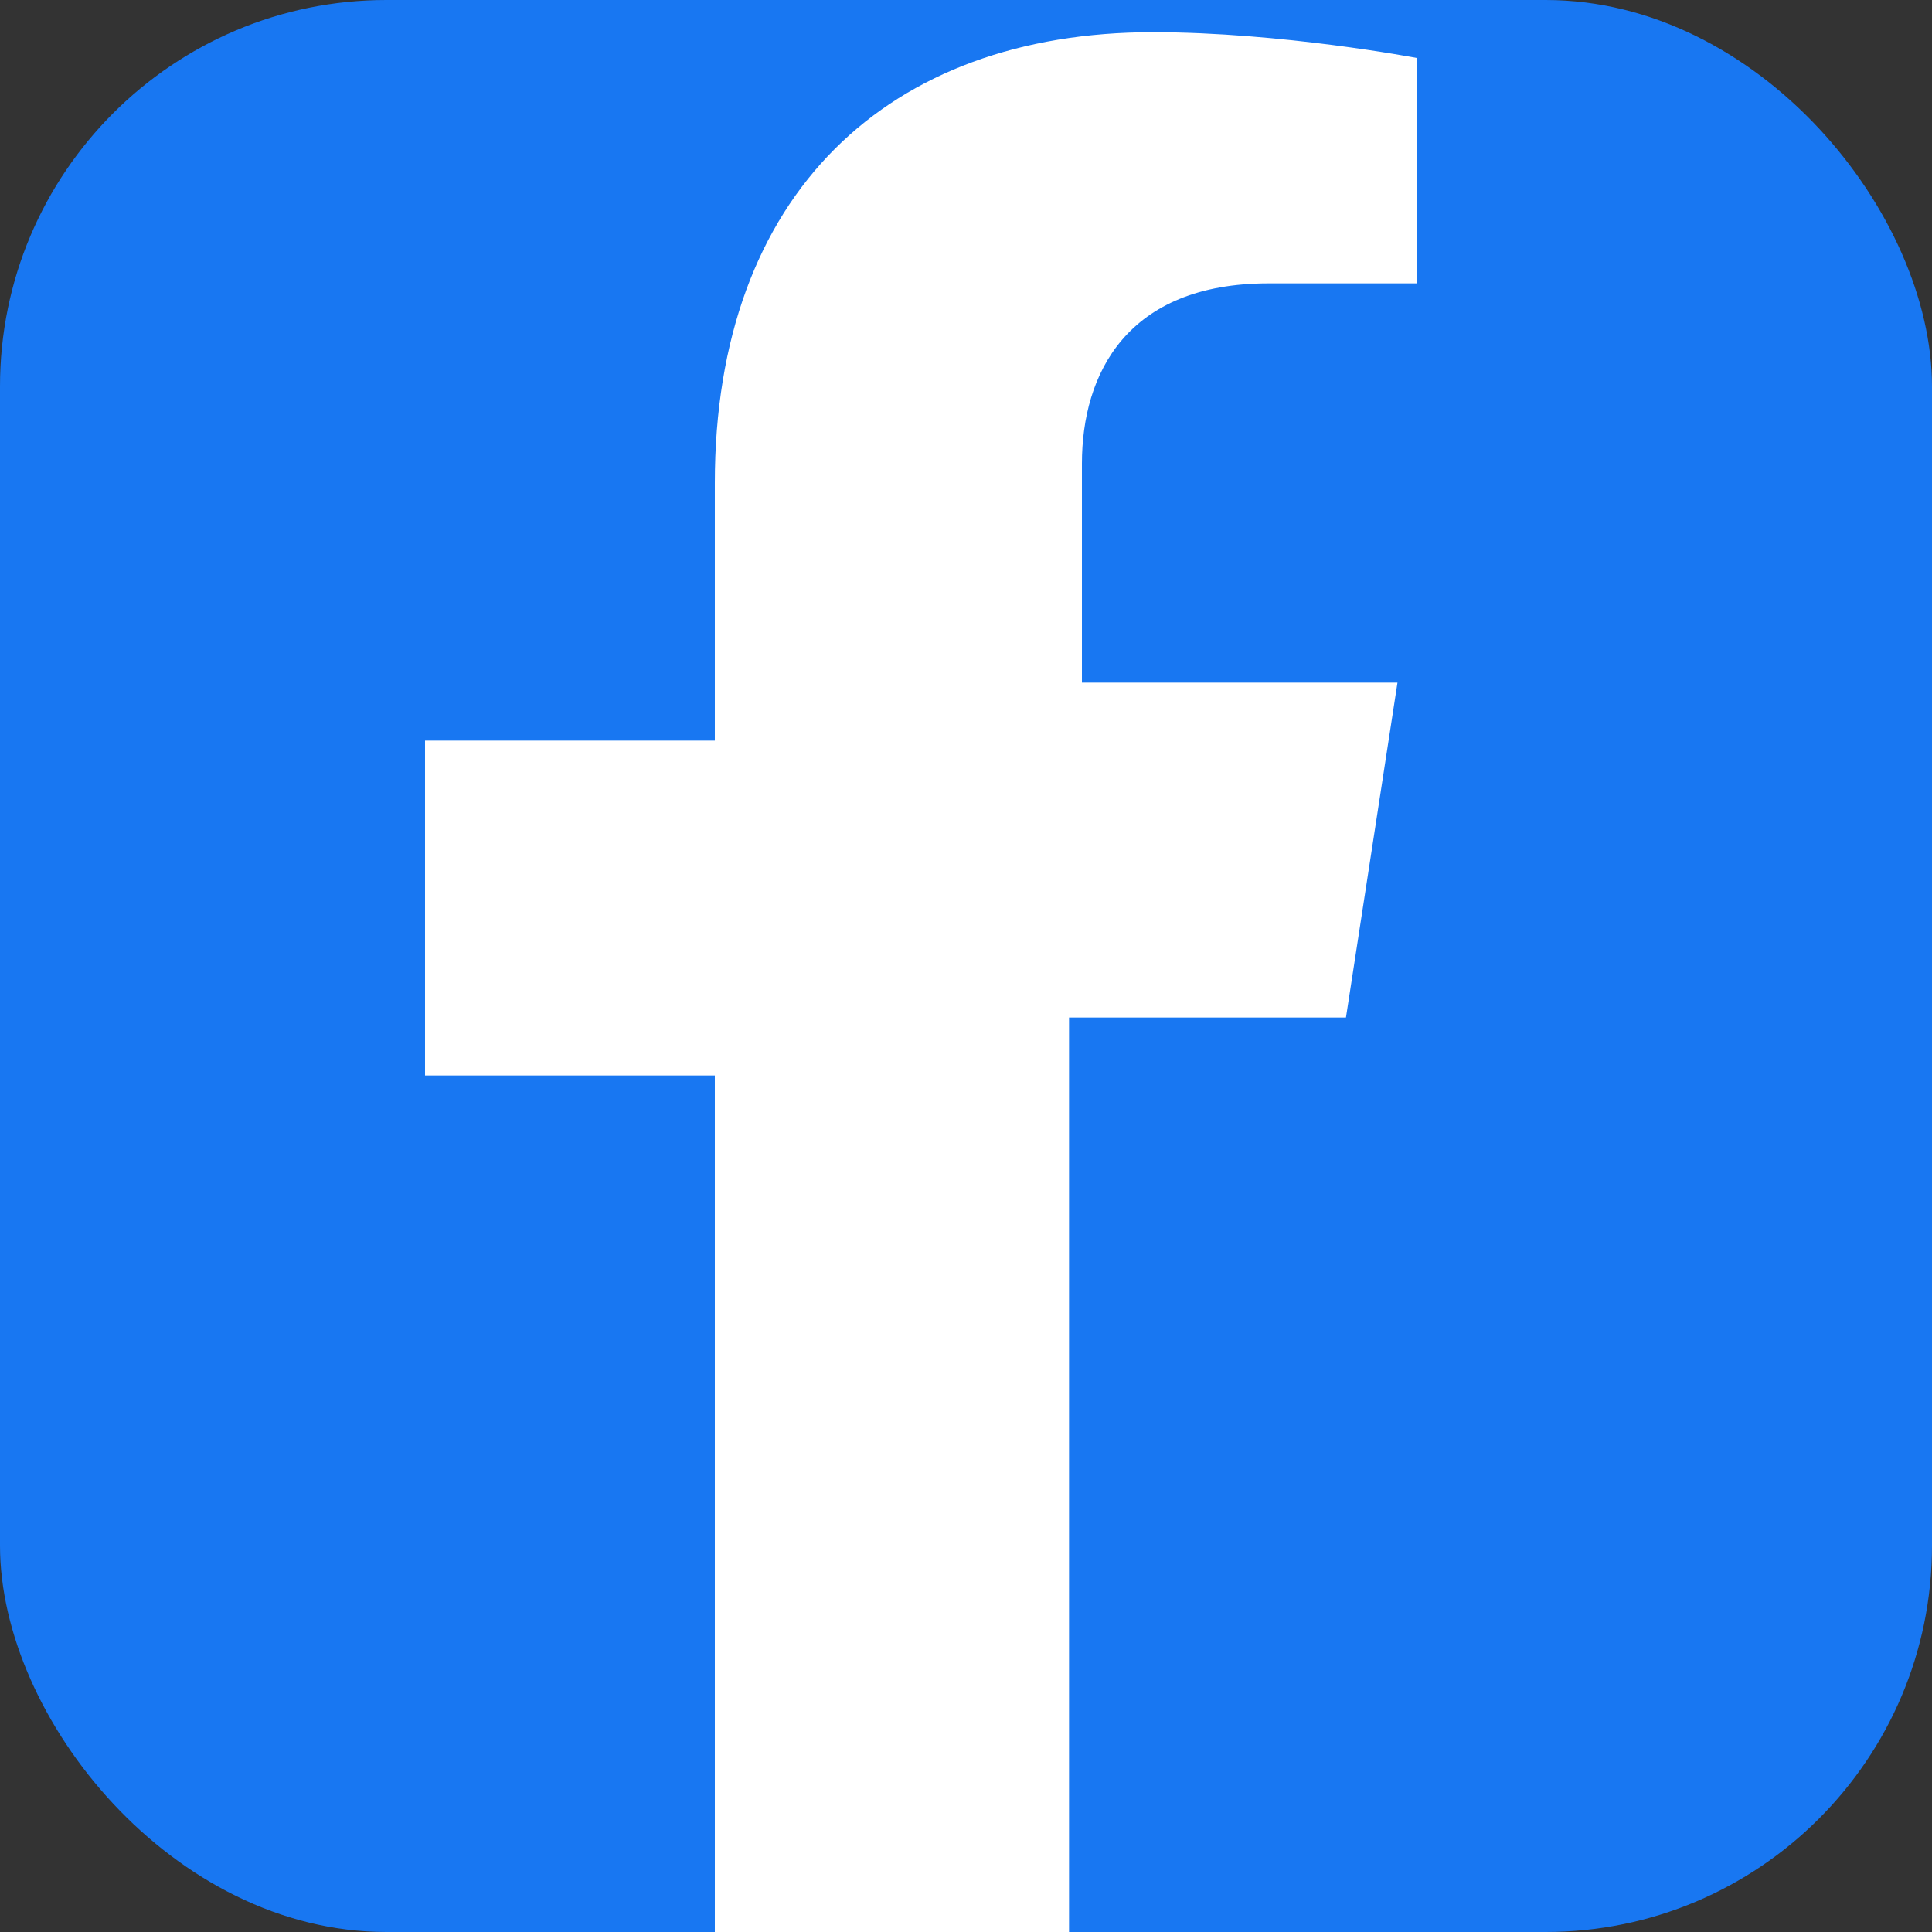 <svg xmlns="http://www.w3.org/2000/svg" width="30" height="30" viewBox="0 0 30 30">
  <rect x="0" y="0" width="30" height="30" fill="#333333" stroke="none"/>
  <!-- Facebook icon -->
  <rect width="30" height="30" rx="6" fill="#1877f2"/>
  <path d="M20.9 15.8l.8-5.2h-4.9v-3.4c0-1.4.7-2.8 2.9-2.8h2.3V0.9c0 0-2.1-.4-4.1-.4-4.1 0-6.8 2.5-6.8 7v4h-4.5v5.2h4.5V30h5.5V15.8h4.4z" fill="white"/>
</svg>
